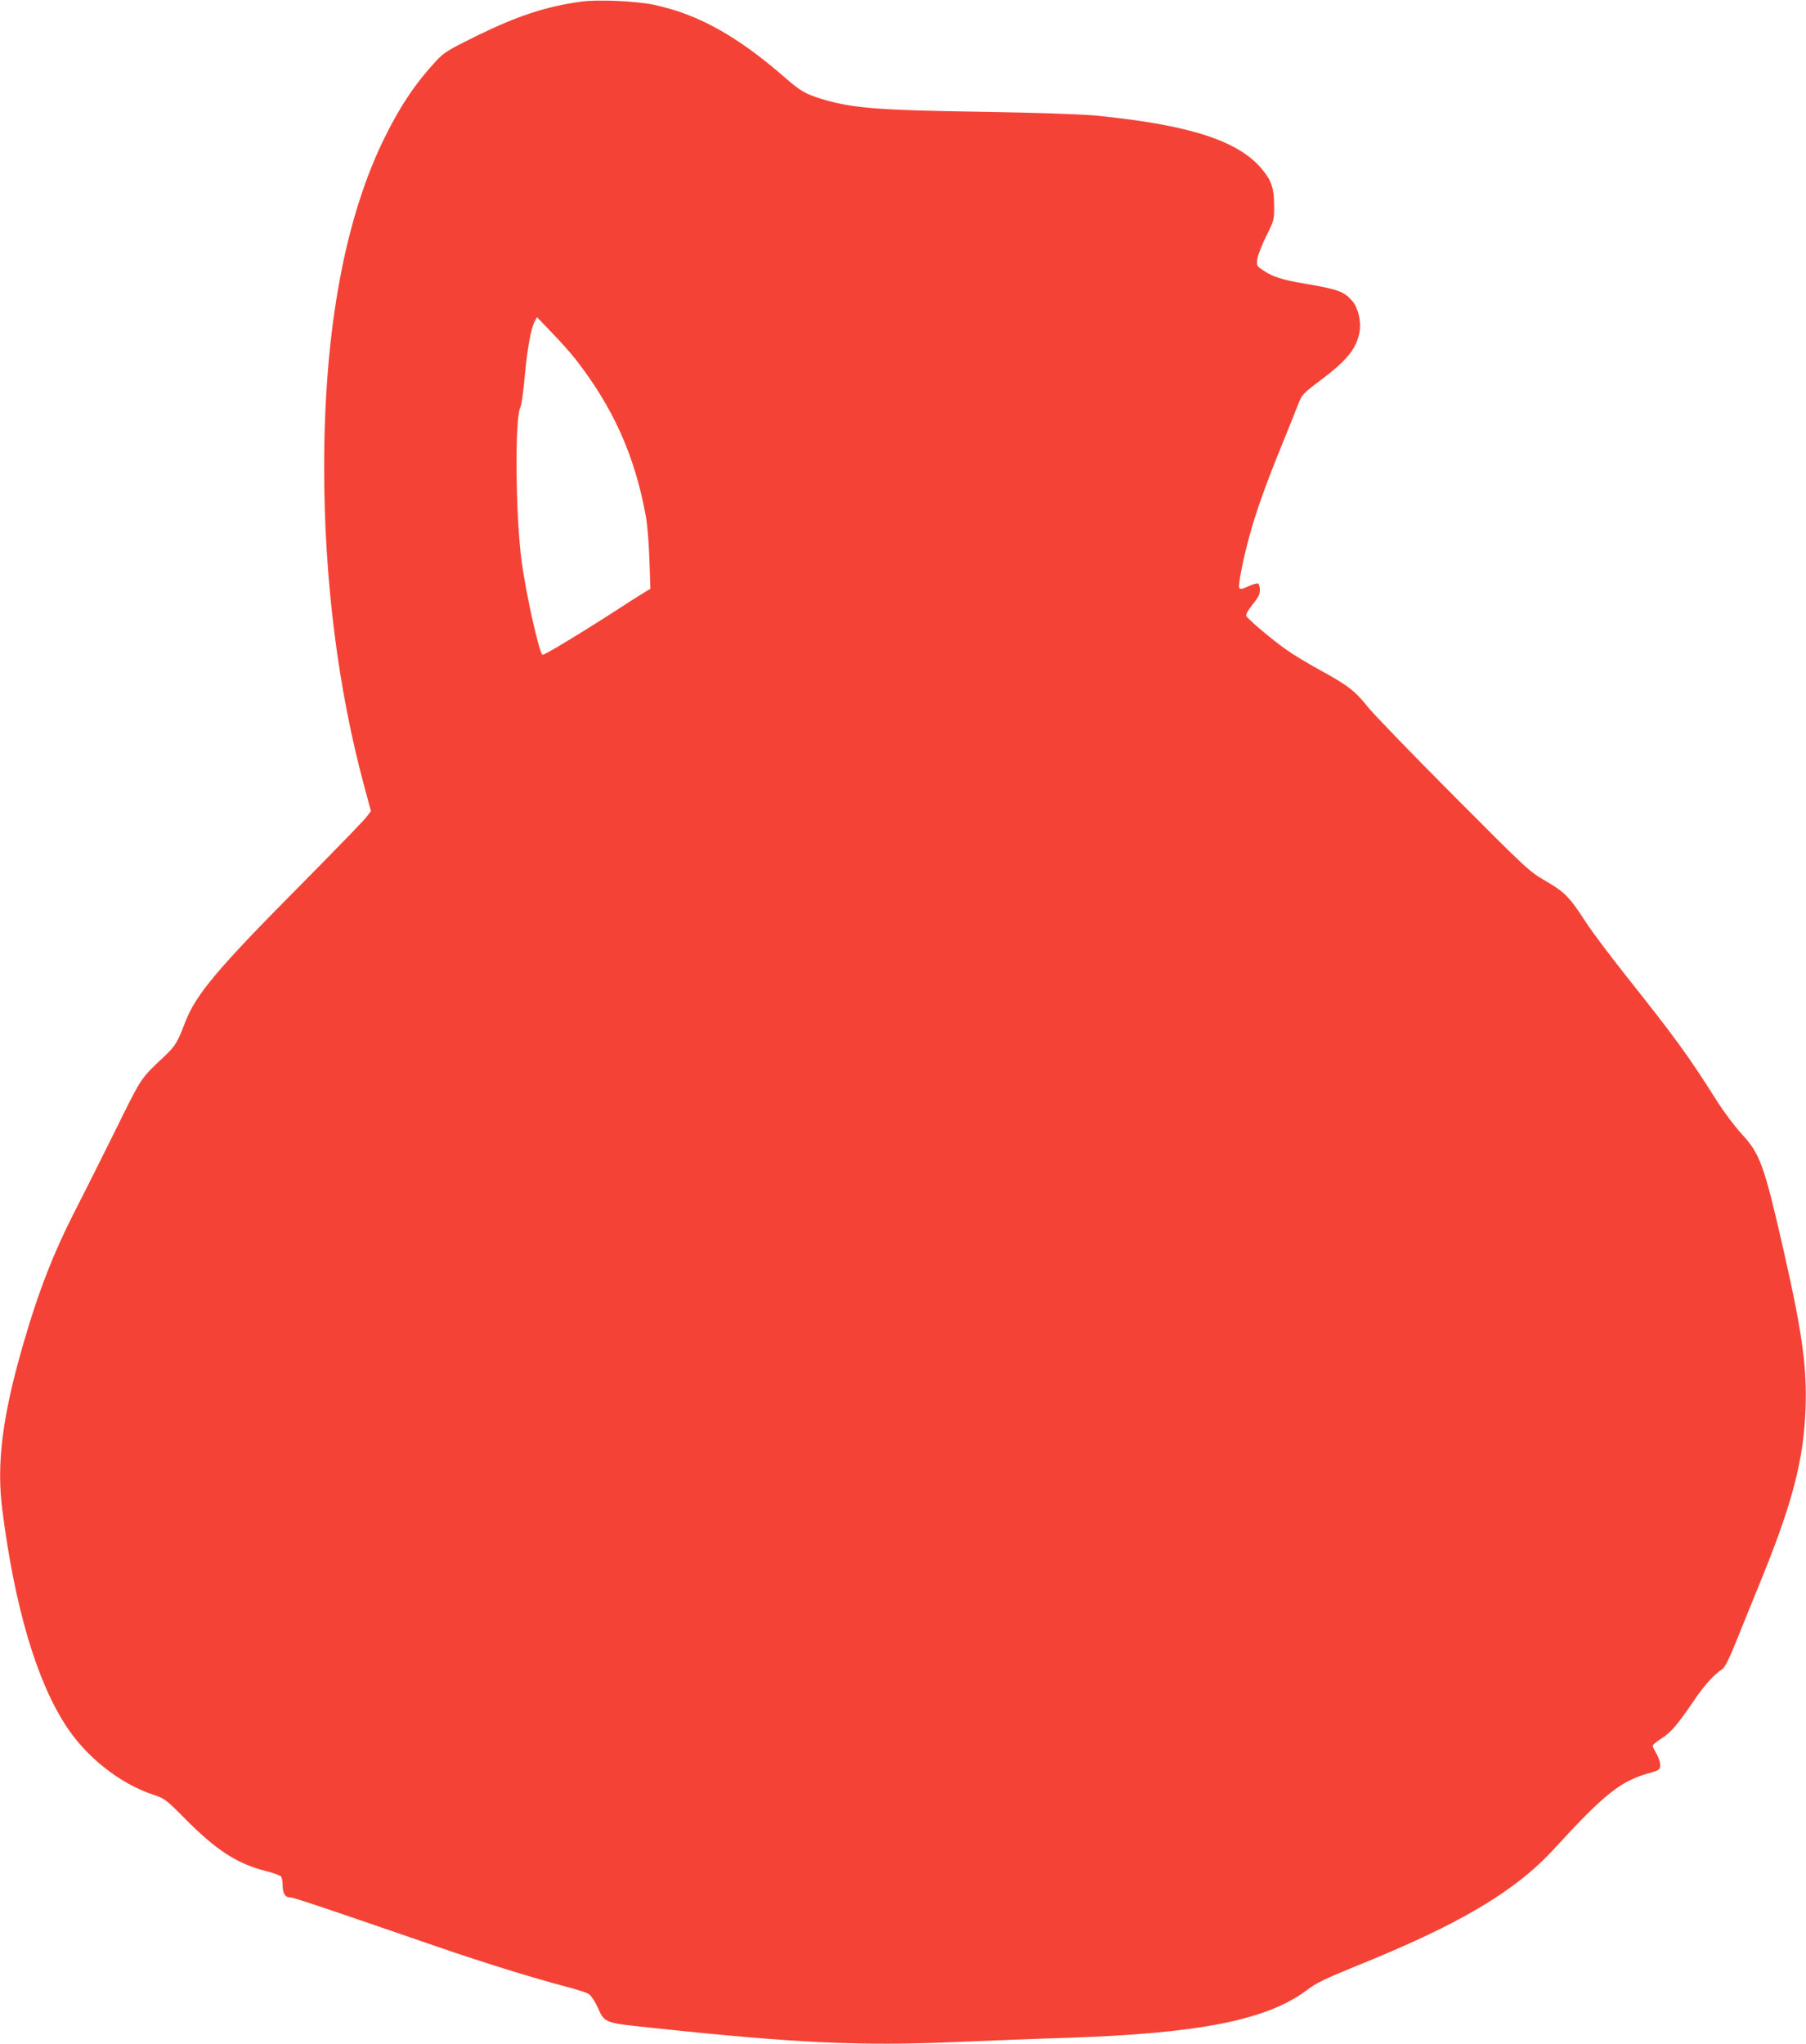 <?xml version="1.0" standalone="no"?>
<!DOCTYPE svg PUBLIC "-//W3C//DTD SVG 20010904//EN"
 "http://www.w3.org/TR/2001/REC-SVG-20010904/DTD/svg10.dtd">
<svg version="1.0" xmlns="http://www.w3.org/2000/svg"
 width="1131pt" height="1280pt" viewBox="0 0 1131 1280"
 preserveAspectRatio="xMidYMid meet">
<g transform="translate(0,1280) scale(0.1,-0.1)"
fill="#f44336" stroke="none">
<path d="M3640 12790 c-223 -31 -401 -90 -660 -217 -174 -86 -200 -102 -248
-154 -128 -138 -220 -274 -317 -468 -254 -507 -385 -1213 -385 -2076 0 -704
86 -1388 252 -2002 l41 -152 -29 -38 c-16 -21 -200 -211 -410 -423 -522 -526
-657 -686 -724 -860 -48 -126 -63 -150 -126 -210 -154 -144 -145 -130 -309
-463 -85 -171 -194 -389 -242 -483 -147 -284 -243 -531 -343 -879 -126 -440
-162 -731 -126 -1015 77 -609 215 -1077 402 -1360 126 -193 333 -356 539 -426
78 -26 83 -30 202 -150 198 -200 327 -283 506 -329 49 -12 93 -28 98 -36 5 -8
9 -31 9 -52 0 -51 15 -77 45 -77 21 0 196 -58 923 -309 281 -97 613 -200 806
-250 66 -17 131 -38 144 -47 13 -9 37 -44 52 -77 49 -107 35 -102 360 -136
882 -94 1294 -113 1885 -87 209 9 522 21 695 26 836 28 1258 112 1508 302 54
41 114 70 308 149 645 260 991 465 1237 733 319 348 417 425 602 476 54 15 60
20 62 46 1 16 -9 47 -22 71 -14 23 -25 46 -25 52 0 6 24 26 54 45 60 38 102
87 207 242 64 94 121 157 176 194 15 10 44 68 87 175 35 88 106 261 156 385
194 476 265 747 277 1065 10 263 -20 478 -136 990 -123 540 -148 609 -263 734
-44 47 -113 140 -155 206 -180 285 -260 395 -578 795 -98 124 -208 270 -243
325 -104 160 -133 189 -251 258 -104 60 -113 68 -574 531 -258 259 -500 509
-538 556 -85 106 -127 138 -304 235 -77 42 -174 101 -215 131 -94 67 -240 191
-246 209 -3 7 15 39 40 70 35 42 46 64 46 90 0 19 -5 37 -11 41 -6 3 -33 -4
-61 -17 -39 -18 -51 -20 -57 -10 -9 14 22 172 63 323 39 145 106 333 196 553
45 110 93 231 108 269 26 67 30 71 138 152 170 127 232 204 249 311 10 63 -11
148 -47 189 -53 60 -90 73 -303 109 -131 22 -194 42 -248 78 -48 31 -48 33
-43 75 3 23 28 88 56 144 49 99 50 102 49 192 0 107 -17 156 -75 226 -148 179
-455 278 -1039 336 -94 9 -360 18 -715 24 -663 10 -818 23 -1010 82 -94 29
-130 50 -217 126 -303 265 -550 403 -828 462 -114 24 -351 34 -455 20z m-39
-2235 c238 -304 375 -608 444 -990 9 -49 19 -171 22 -271 l6 -181 -39 -23
c-22 -13 -131 -83 -244 -156 -191 -122 -378 -234 -392 -234 -19 0 -106 389
-132 591 -38 292 -42 891 -8 956 7 12 19 95 27 185 17 183 39 307 62 352 l16
30 91 -95 c50 -51 116 -125 147 -164z"/>
</g>
</svg>
